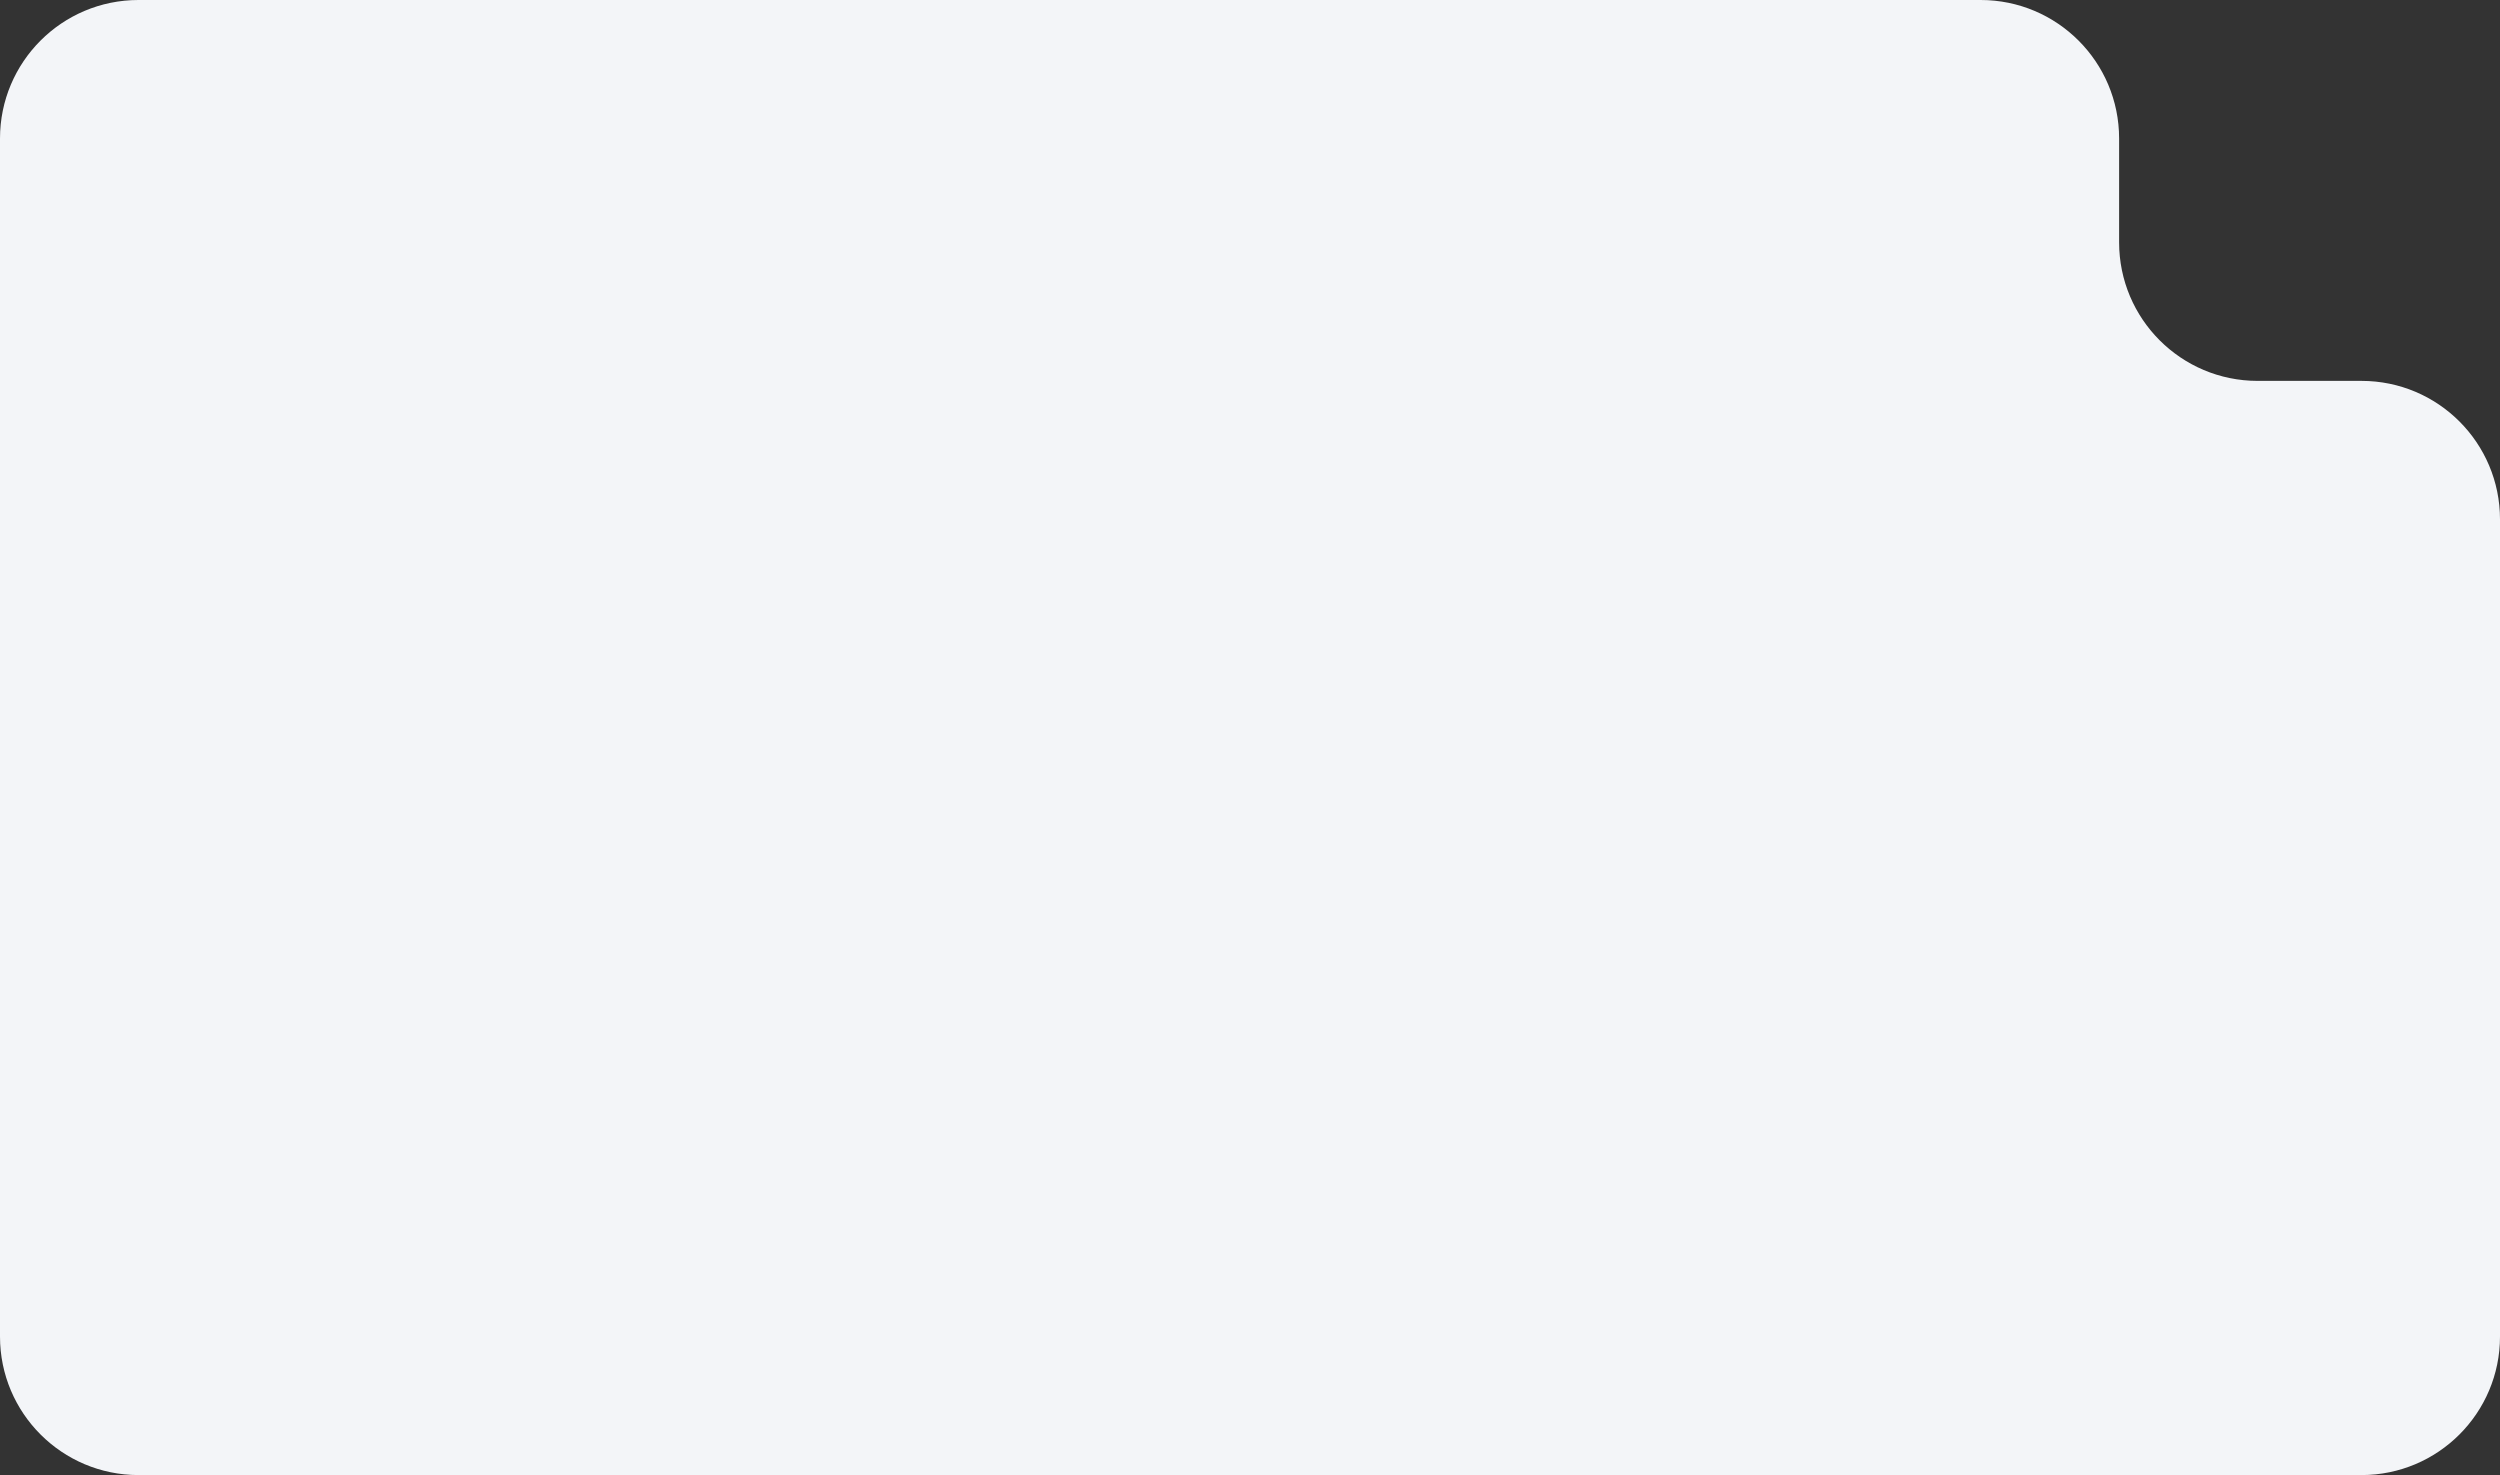 <?xml version="1.0" encoding="UTF-8"?> <svg xmlns="http://www.w3.org/2000/svg" width="361" height="213" viewBox="0 0 361 213" fill="none"><rect x="0" y="0" width="361" height="213" fill="#333333" stroke="none"/><path fill-rule="evenodd" clip-rule="evenodd" d="M20 0C8.954 0 0 8.954 0 20V193C0 204.046 8.954 213 20 213H341C352.046 213 361 204.046 361 193V75C361 63.954 352.046 55 341 55H326C314.954 55 306 46.046 306 35V20C306 8.954 297.046 0 286 0H20Z" fill="#F3F5F8"></path></svg> 